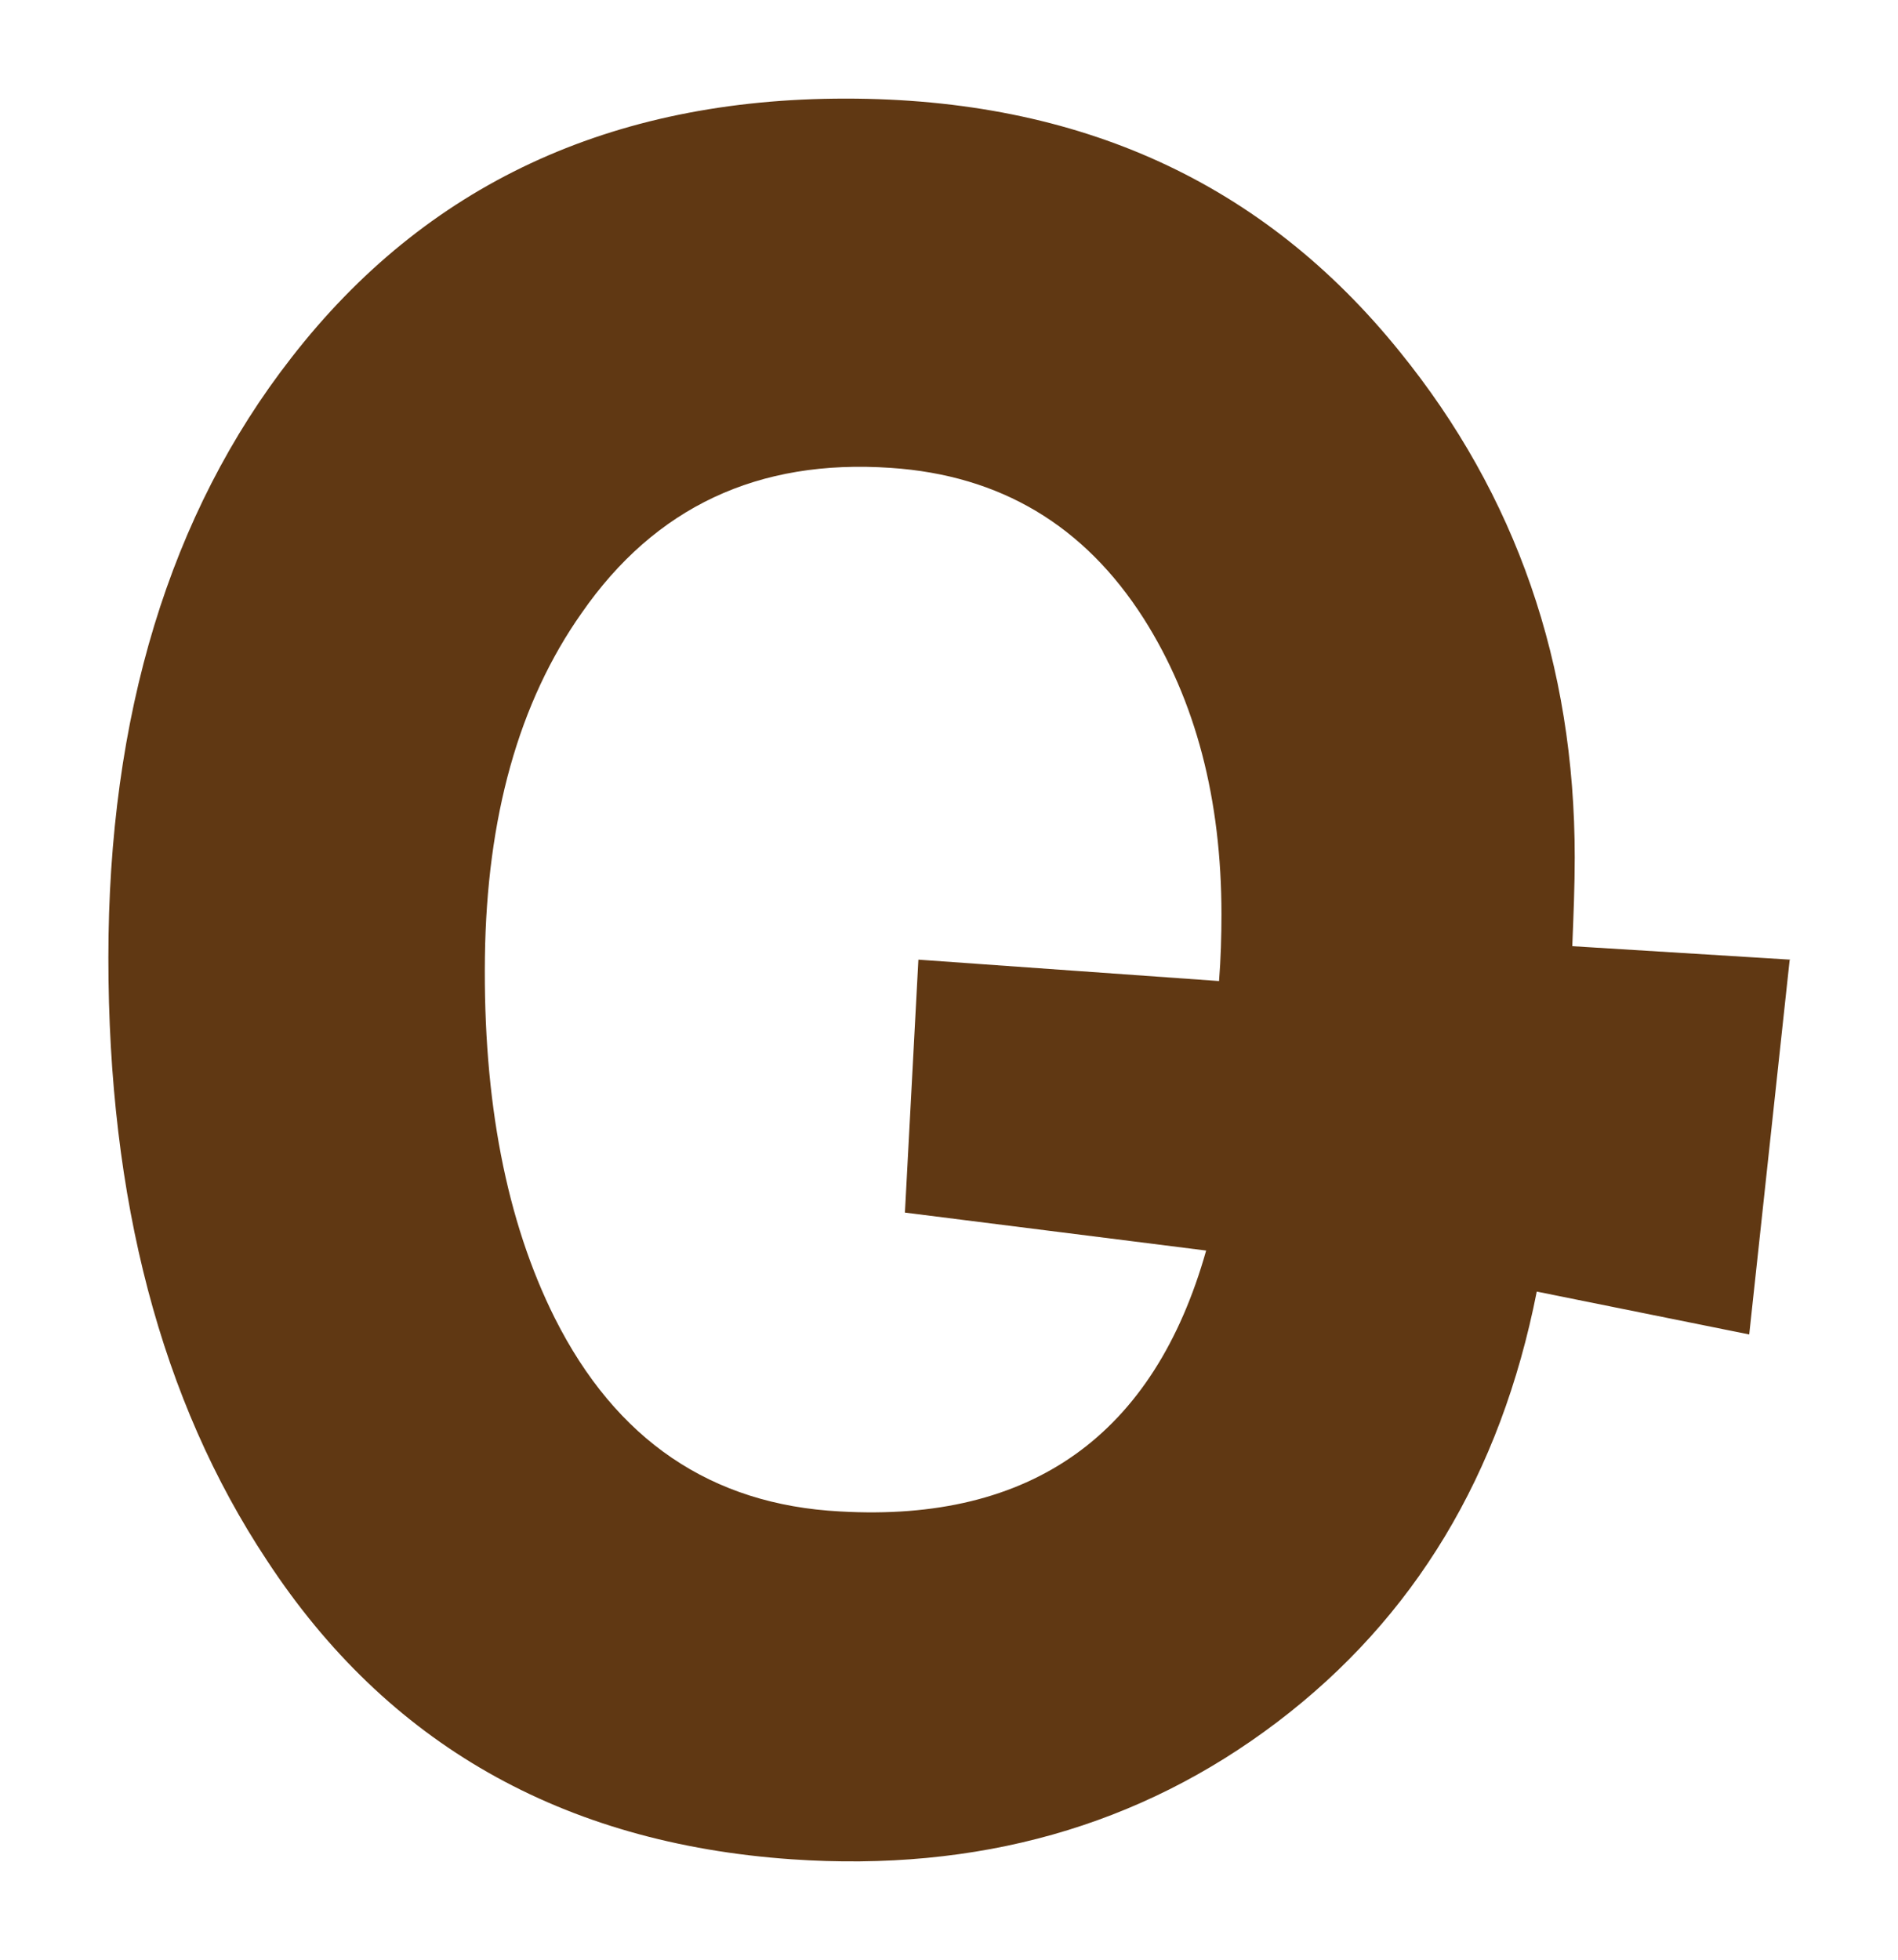 <?xml version="1.0" encoding="UTF-8"?><svg id="_レイヤー_1" xmlns="http://www.w3.org/2000/svg" viewBox="0 0 31 32"><defs><style>.cls-1{fill:#603813;stroke-width:0px;}</style></defs><path class="cls-1" d="m29.23,15.68l-.66,6.11-3.47-.7c-.59,2.99-2,5.33-4.24,7.03s-4.89,2.45-7.93,2.24c-3.75-.26-6.61-1.89-8.57-4.88-1.73-2.61-2.59-5.89-2.59-9.84s1-7.25,2.99-9.8C6.95,3.02,9.97,1.61,13.81,1.61s6.83,1.38,9.05,4.13c1.9,2.34,2.86,5.1,2.86,8.26,0,.47-.02.95-.04,1.45l3.56.22Zm-9.32.35c.03-.38.04-.75.04-1.1,0-1.88-.42-3.49-1.27-4.83-.97-1.52-2.34-2.34-4.13-2.46-2.17-.15-3.85.64-5.05,2.37-1.03,1.46-1.55,3.34-1.58,5.62-.03,2.34.35,4.31,1.14,5.89,1,1.99,2.55,3.05,4.66,3.16,3.13.18,5.13-1.25,5.98-4.26l-4.92-.62.22-4.13,4.92.35Z"/></svg>